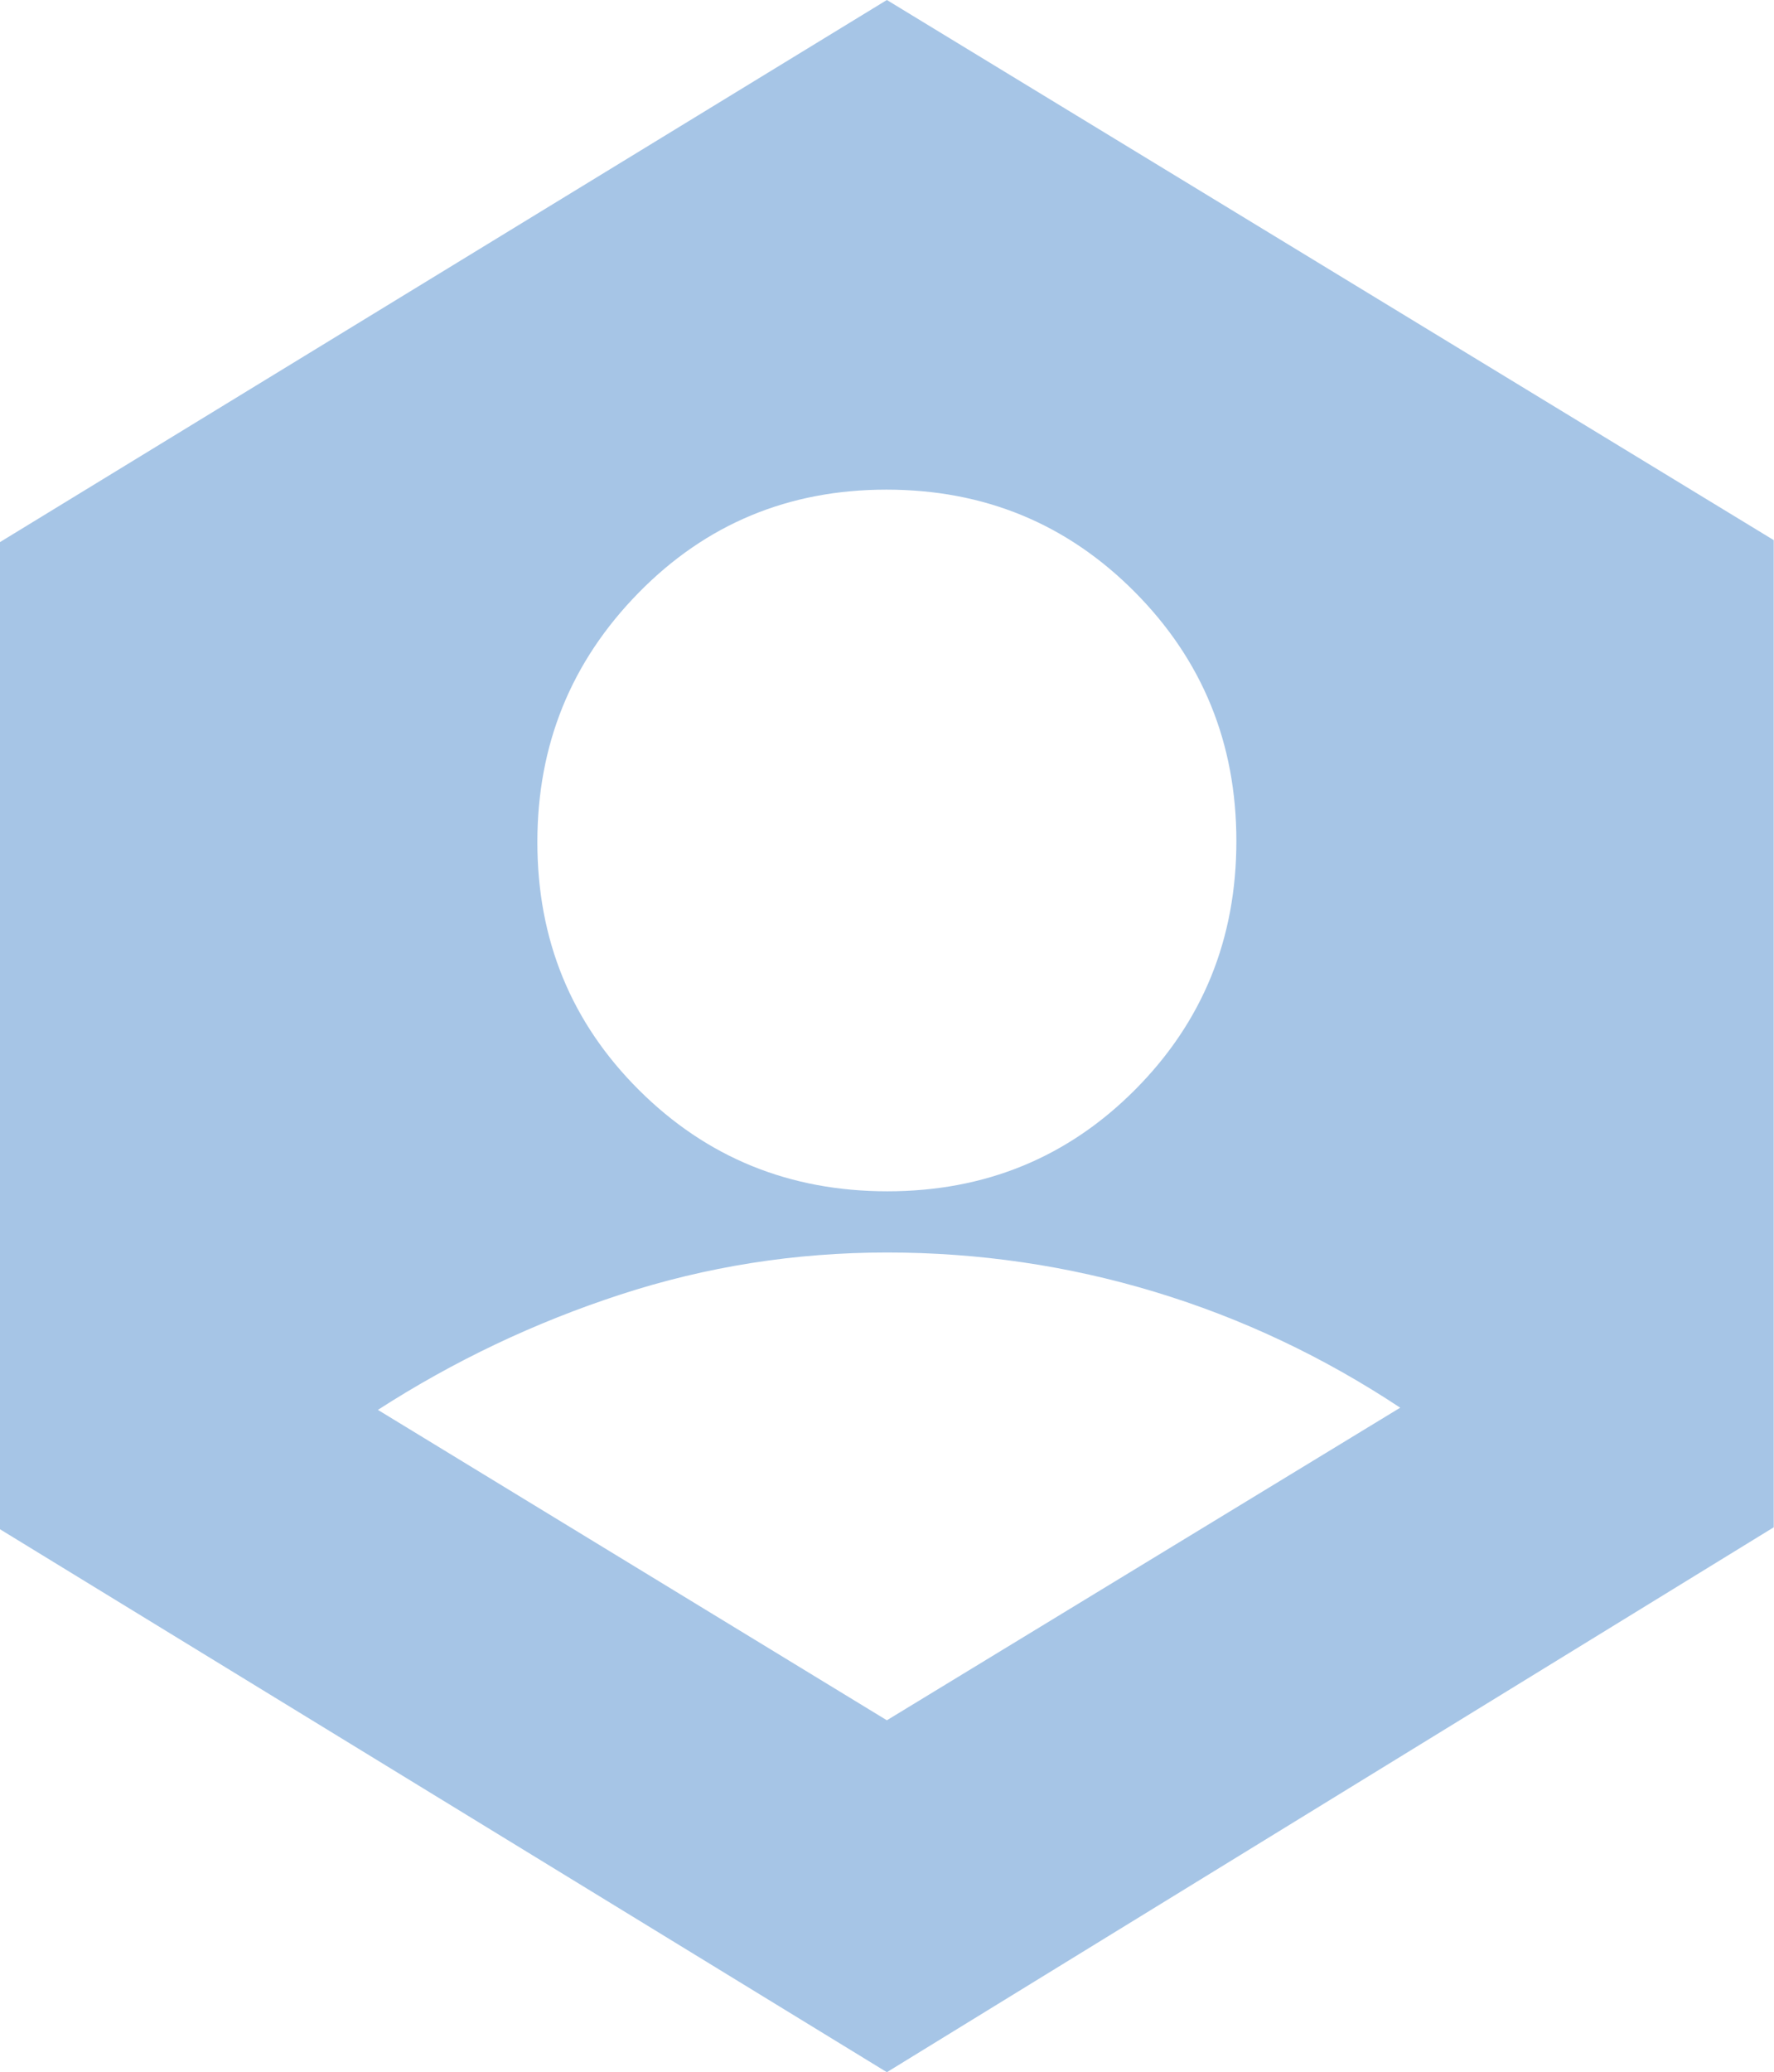 <svg width="514" height="600" viewBox="0 0 514 600" fill="none" xmlns="http://www.w3.org/2000/svg">
<path d="M256.962 498.101L405.696 407.595C383.384 392.827 359.675 381.646 334.57 374.051C309.46 366.456 283.603 362.658 257 362.658C230.392 362.658 204.641 366.719 179.747 374.842C154.852 382.96 131.435 394.089 109.494 408.228L256.962 498.101ZM257.101 344.937C285.443 344.937 309.382 335.12 328.918 315.487C348.458 295.854 358.228 271.869 358.228 243.532C358.228 215.19 348.411 191.146 328.778 171.399C309.146 151.648 285.16 141.772 256.823 141.772C228.481 141.772 204.542 151.734 185.006 171.658C165.466 191.578 155.696 215.629 155.696 243.81C155.696 272.152 165.513 296.091 185.146 315.627C204.778 335.167 228.764 344.937 257.101 344.937ZM256.962 600L0 442.791V156.962L256.962 0L513.924 156.392V442.222L256.962 600Z" fill="#A6C5E6"/>
</svg>
